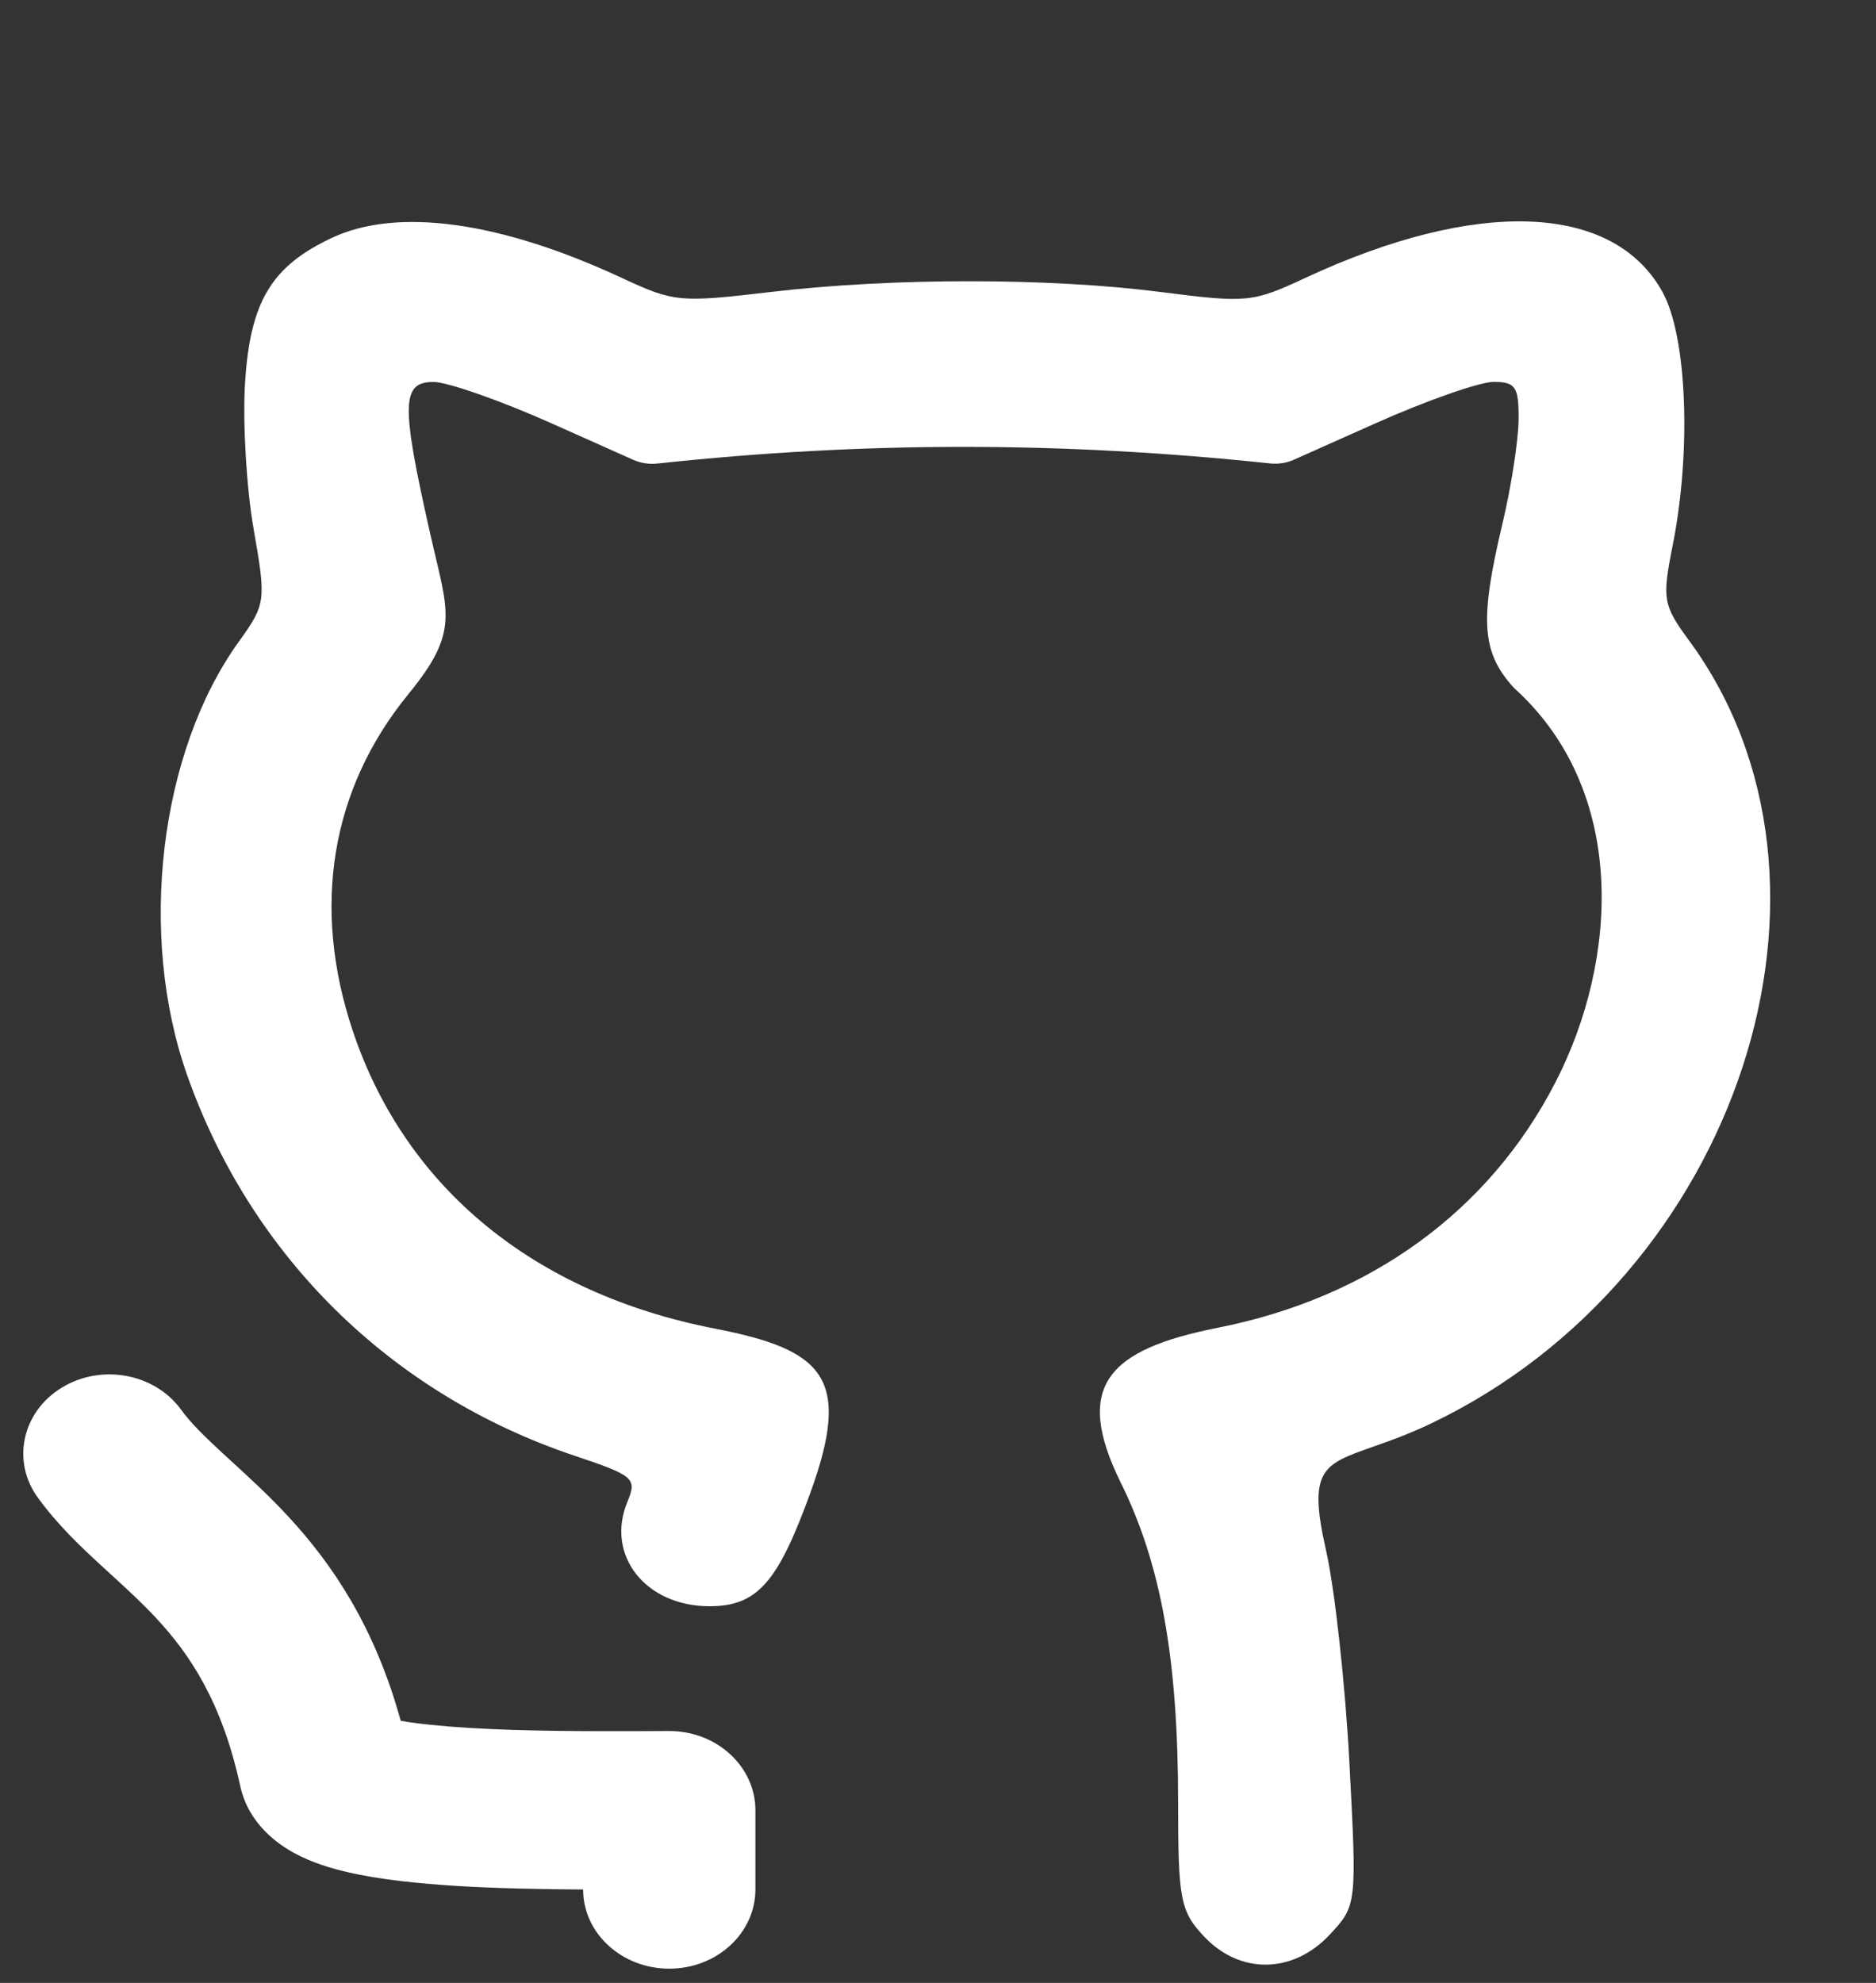 <svg xmlns="http://www.w3.org/2000/svg" xmlns:xlink="http://www.w3.org/1999/xlink" width="141" zoomAndPan="magnify" viewBox="0 0 105.75 111.75" height="149" preserveAspectRatio="xMidYMid meet" version="1.0"><rect x="0" y="0" width="105.75" height="111.75" fill="#333333" stroke="none"/><defs><g/></defs><g fill="#fff" fill-opacity="1"><g transform="translate(14.027, 30.756)"><g><path d="M 2.75 0.141 C 2.219 0.141 1.781 -0.02 1.438 -0.344 C 1.094 -0.676 0.922 -1.086 0.922 -1.578 C 0.922 -2.066 1.094 -2.473 1.438 -2.797 C 1.781 -3.129 2.219 -3.297 2.75 -3.297 C 3.27 -3.297 3.695 -3.129 4.031 -2.797 C 4.363 -2.473 4.531 -2.066 4.531 -1.578 C 4.531 -1.086 4.363 -0.676 4.031 -0.344 C 3.695 -0.02 3.27 0.141 2.75 0.141 Z M 2.75 0.141 "/></g></g></g><path fill="#fff" d="M 13.812 21.609 C 14.094 17.008 15.289 15.008 18.715 13.402 C 22.402 11.672 28.215 12.477 35.055 15.664 C 38 17.035 38.301 17.062 43.465 16.453 C 50.328 15.645 59.164 15.648 65.5 16.465 C 70.293 17.078 70.605 17.047 73.559 15.672 C 83.27 11.148 90.938 11.445 93.711 16.449 C 95.098 18.945 95.355 25.43 94.281 30.777 C 93.688 33.742 93.75 34.109 95.184 36.059 C 105.281 49.742 98.008 71.926 80.703 80.207 C 79.383 80.84 78.266 81.23 77.355 81.551 C 74.562 82.531 73.719 82.828 74.742 87.344 C 75.238 89.512 75.832 94.91 76.066 99.34 C 76.488 107.34 76.484 107.398 74.957 109.031 C 72.879 111.254 69.887 111.289 67.859 109.121 C 66.535 107.707 66.41 107.035 66.41 101.578 C 66.41 93.512 65.449 88.152 63.176 83.555 C 60.477 78.09 62.477 76.051 68.652 74.828 C 77.238 73.129 83.945 68.254 87.68 60.996 C 91.234 54.098 91.77 44.566 85.344 38.77 C 83.516 36.773 83.391 34.965 84.695 29.508 C 85.18 27.469 85.59 24.84 85.602 23.664 C 85.621 21.805 85.438 21.523 84.195 21.523 C 83.41 21.523 80.41 22.574 77.531 23.859 L 72.934 25.91 C 72.52 26.094 72.051 26.168 71.59 26.117 C 59.898 24.883 48.793 24.863 37.047 26.125 C 36.586 26.172 36.113 26.102 35.695 25.914 L 31.102 23.863 C 28.223 22.578 25.223 21.527 24.438 21.527 C 22.625 21.527 22.598 22.758 24.25 30.078 C 25.262 34.551 25.941 35.547 23.02 39.121 C 18.641 44.48 17.547 51.137 19.895 58.125 C 22.855 66.938 30.102 72.891 40.289 74.875 C 46.43 76.07 48.035 77.633 45.688 84.109 C 43.844 89.207 42.676 90.523 39.992 90.523 C 36.383 90.523 34.121 87.645 35.367 84.637 C 35.914 83.312 35.75 83.168 32.371 82.035 C 22.051 78.574 14.156 70.816 10.547 60.586 C 7.758 52.68 8.984 42.391 13.457 36.168 C 14.984 34.051 15.008 33.871 14.297 29.816 C 13.895 27.523 13.676 23.828 13.812 21.609 Z M 13.812 21.609 " fill-opacity="1" fill-rule="nonzero"/><path fill="#fff" d="M 10.207 79.445 C 8.719 77.395 5.703 76.84 3.477 78.207 C 1.242 79.574 0.641 82.348 2.129 84.398 C 3.227 85.914 4.539 87.156 5.656 88.184 C 5.859 88.375 6.062 88.555 6.258 88.734 C 7.188 89.59 8.016 90.34 8.844 91.238 C 10.676 93.215 12.504 95.879 13.543 100.66 C 14.008 102.789 15.672 103.938 16.594 104.438 C 17.594 104.98 18.684 105.301 19.586 105.508 C 21.426 105.938 23.656 106.156 25.773 106.289 C 28.098 106.43 30.617 106.473 32.871 106.488 C 32.871 108.953 35.047 110.949 37.727 110.949 C 40.406 110.949 42.582 108.953 42.582 106.484 L 42.582 102.02 C 42.582 99.555 40.406 97.555 37.727 97.555 C 37.27 97.555 36.773 97.559 36.25 97.562 C 33.398 97.57 29.688 97.578 26.414 97.379 C 24.836 97.281 23.543 97.148 22.59 96.98 C 21.129 91.695 18.762 88.176 16.238 85.453 C 15.121 84.246 13.965 83.195 13.027 82.336 C 12.852 82.176 12.684 82.023 12.523 81.875 C 11.438 80.871 10.73 80.164 10.207 79.445 Z M 10.207 79.445 " fill-opacity="1" fill-rule="nonzero"/></svg>